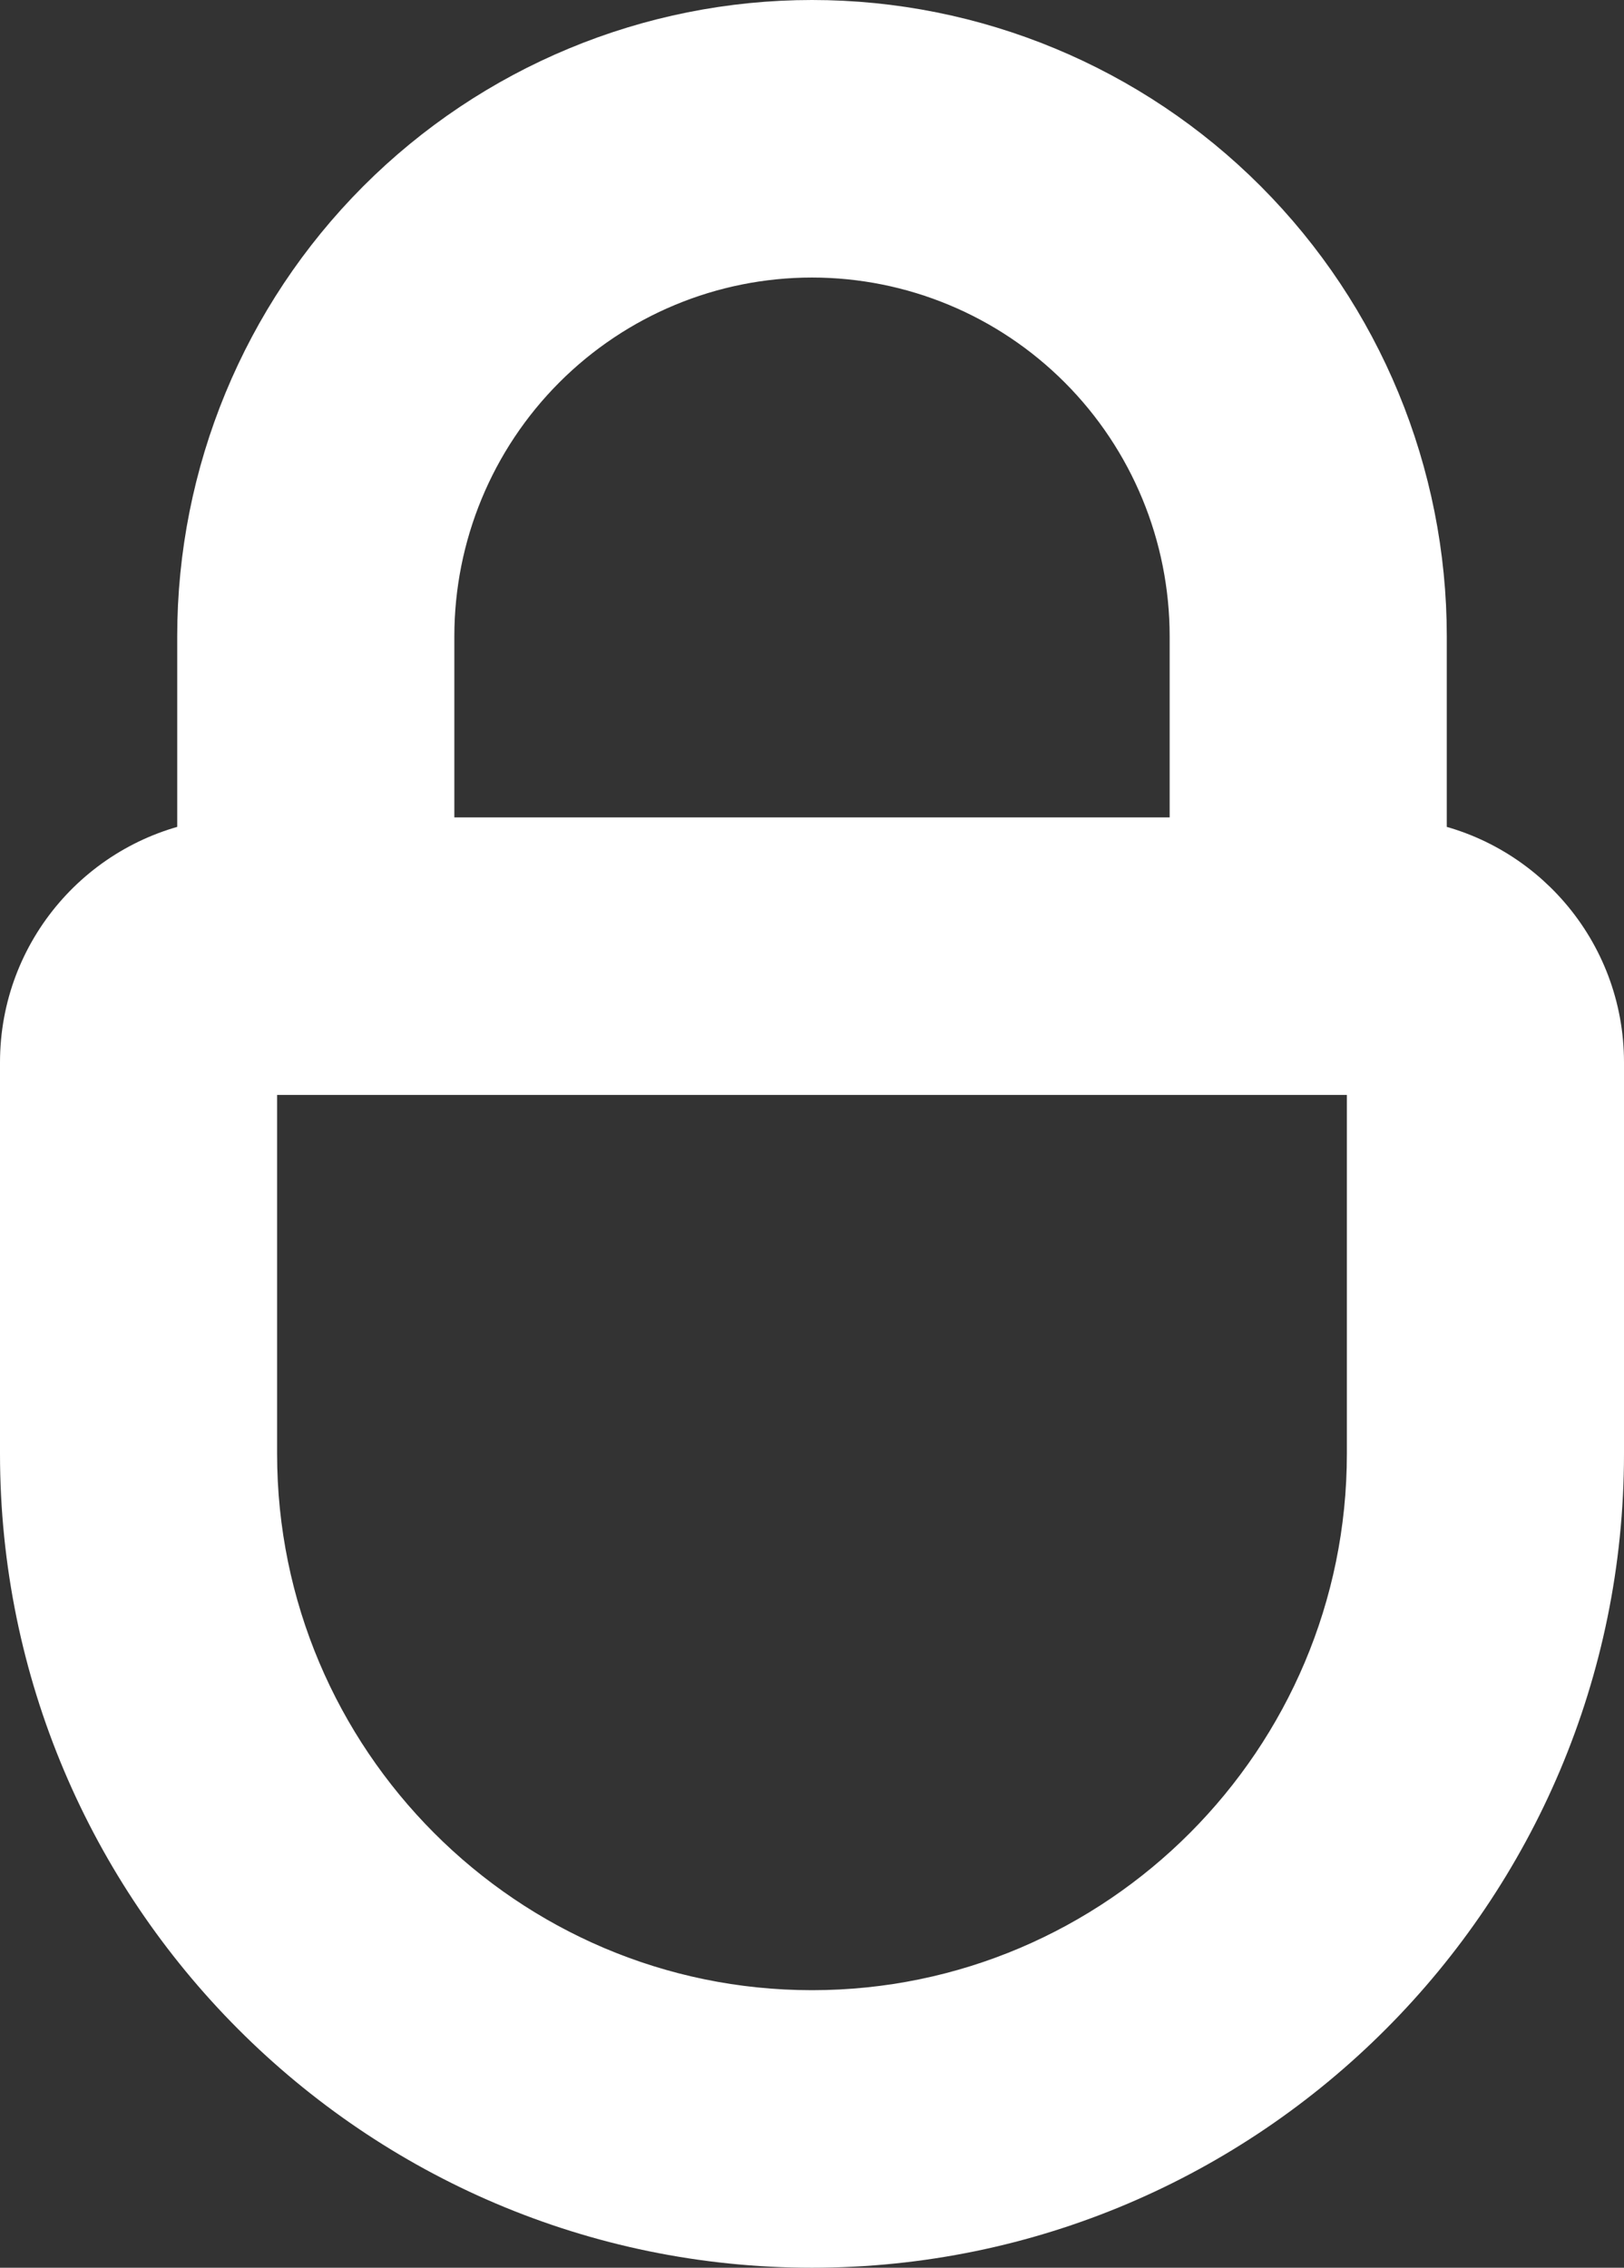 <?xml version="1.0" encoding="UTF-8"?> <svg xmlns="http://www.w3.org/2000/svg" width="48" height="67" viewBox="0 0 48 67" fill="none"><rect x="0" y="0" width="48" height="67" fill="#333333" stroke="none"/> <path d="M6.238 25.23C3.268 25.708 1 28.283 1 31.388V42.95C1 55.658 11.315 66 24 66C36.685 66 47 55.658 47 42.95V31.388C47 28.283 44.732 25.708 41.762 25.23V18.8C41.762 14.08 39.891 9.553 36.56 6.214C33.23 2.876 28.712 1 24 1C19.288 1 14.771 2.876 11.44 6.214C8.109 9.553 6.238 14.08 6.238 18.8V25.23ZM12.429 18.8C12.429 15.723 13.648 12.772 15.819 10.597C17.989 8.422 20.932 7.2 24 7.2C27.068 7.2 30.011 8.422 32.181 10.597C34.352 12.772 35.571 15.723 35.571 18.8V25.15H12.429V18.8ZM40.809 42.95C40.809 52.242 33.266 59.8 24 59.8C14.734 59.8 7.19 52.242 7.19 42.95V31.35H40.809V42.95Z" fill="white" stroke="white" stroke-width="2"></path> </svg> 